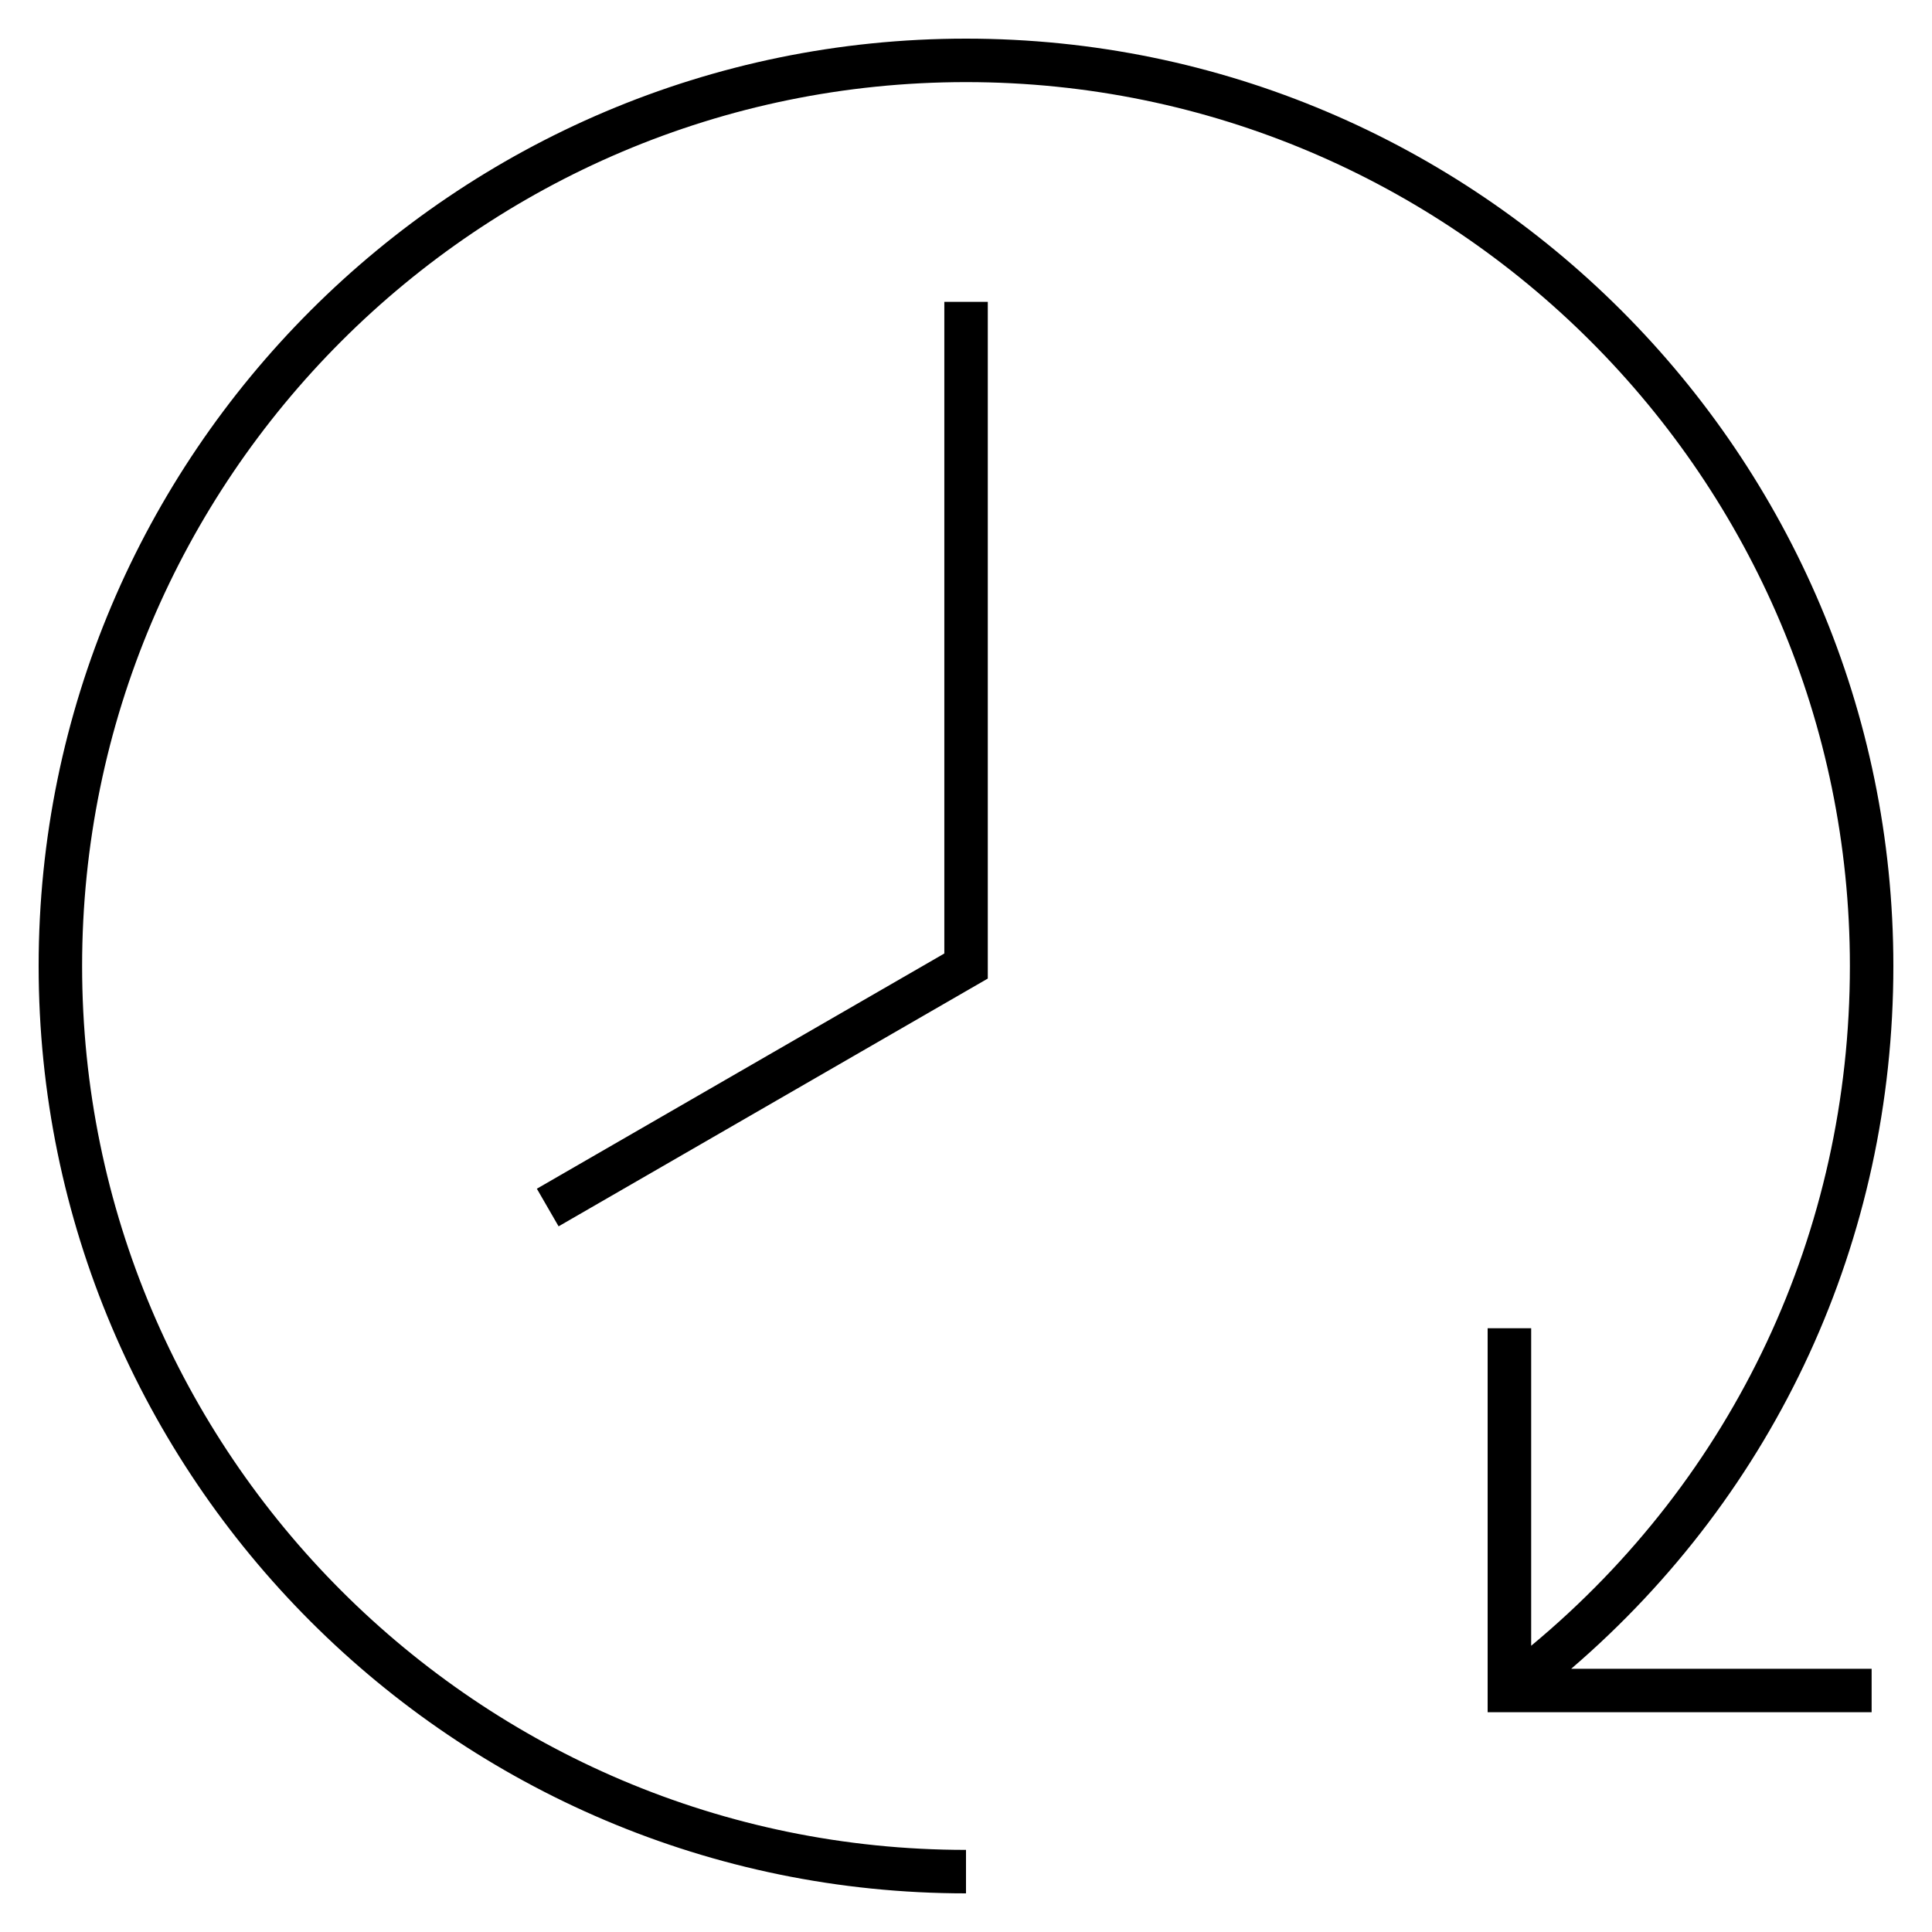 <?xml version="1.0" encoding="iso-8859-1"?>
<!-- Скачано с сайта svg4.ru / Downloaded from svg4.ru -->
<svg fill="#000000" version="1.1" id="Layer_1" xmlns="http://www.w3.org/2000/svg" xmlns:xlink="http://www.w3.org/1999/xlink" 
	 viewBox="0 0 32 32" xml:space="preserve">
<path id="time--lapse_1_" d="M9.252,20.312l-0.36-0.623l6.749-3.896V5h0.72v11.208L9.252,20.312z M16,30.64
	C7.927,30.64,1.36,24.072,1.36,16C1.36,7.927,7.927,1.36,16,1.36c8.072,0,14.64,6.567,14.64,14.64c0,4.402-1.915,8.466-5.279,11.259
	V22H24.64v6.36H31v-0.72h-4.976c3.403-2.924,5.336-7.11,5.336-11.64c0-8.47-6.89-15.36-15.36-15.36S0.64,7.53,0.64,16
	S7.53,31.36,16,31.36V30.64z"/>
<rect id="_Transparent_Rectangle" style="fill:none;" width="32" height="32"/>
</svg>